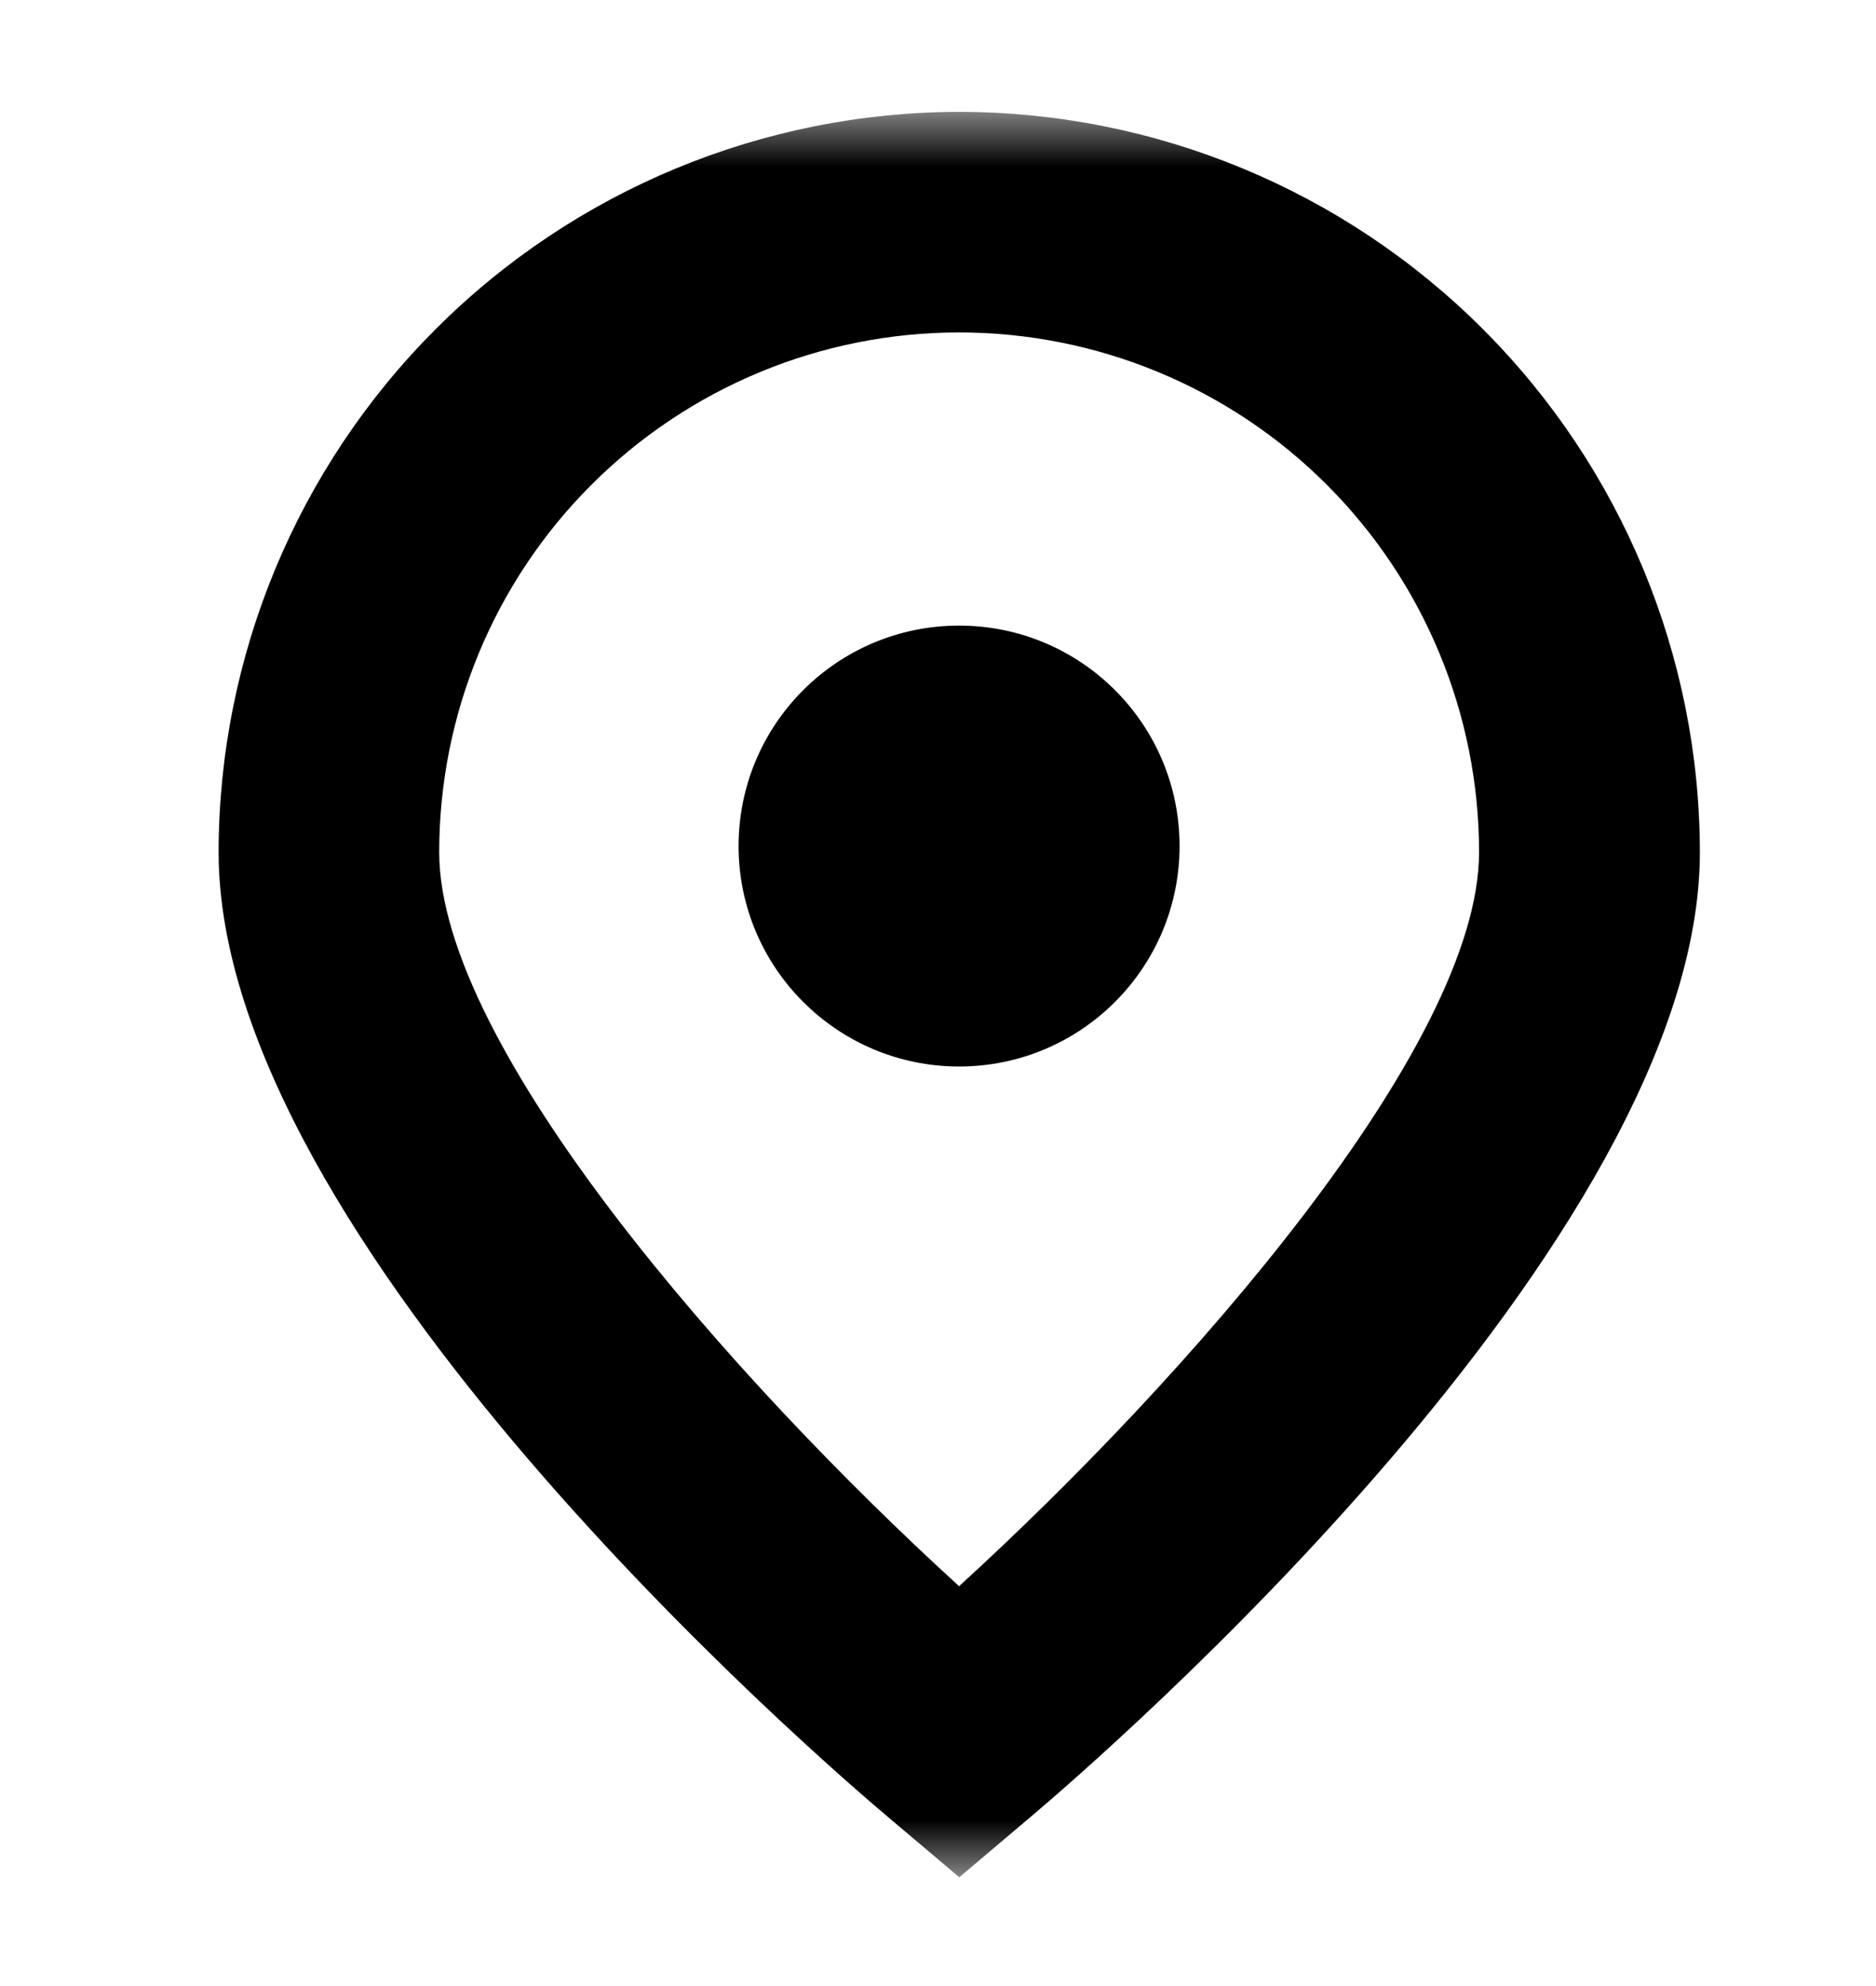 <svg width="17" height="18" viewBox="0 0 17 18" fill="none" xmlns="http://www.w3.org/2000/svg">
<g clip-path="url(#clip0_16_3)">
<g clip-path="url(#clip1_16_3)">
<mask id="mask0_16_3" style="mask-type:luminance" maskUnits="userSpaceOnUse" x="0" y="1" width="17" height="16">
<path d="M16.691 1H0.691V17H16.691V1Z" fill="white"/>
</mask>
<g mask="url(#mask0_16_3)">
<path d="M8.691 1.014C6.912 1.016 5.207 1.724 3.949 2.982C2.691 4.24 1.983 5.945 1.981 7.724C1.981 11.24 7.425 15.944 8.048 16.469L8.693 17.014L9.337 16.469C9.959 15.944 15.404 11.24 15.404 7.724C15.402 5.945 14.694 4.239 13.436 2.981C12.177 1.722 10.471 1.015 8.691 1.014ZM8.691 14.376C6.648 12.514 3.98 9.49 3.98 7.724C3.98 6.475 4.476 5.276 5.36 4.393C6.244 3.509 7.442 3.013 8.691 3.013C9.941 3.013 11.139 3.509 12.023 4.393C12.906 5.276 13.403 6.475 13.403 7.724C13.403 9.487 10.734 12.512 8.691 14.376Z" fill="black"/>
<path d="M8.691 9.666C9.795 9.666 10.689 8.771 10.689 7.668C10.689 6.564 9.795 5.67 8.691 5.67C7.588 5.67 6.693 6.564 6.693 7.668C6.693 8.771 7.588 9.666 8.691 9.666Z" fill="black"/>
</g>
</g>
</g>
<defs>
<clipPath id="clip0_16_3">
<rect width="17" height="17" fill="white" transform="translate(0 0.5)"/>
</clipPath>
<clipPath id="clip1_16_3">
<rect width="17" height="17" fill="white" transform="translate(0 0.5)"/>
</clipPath>
</defs>
</svg>
